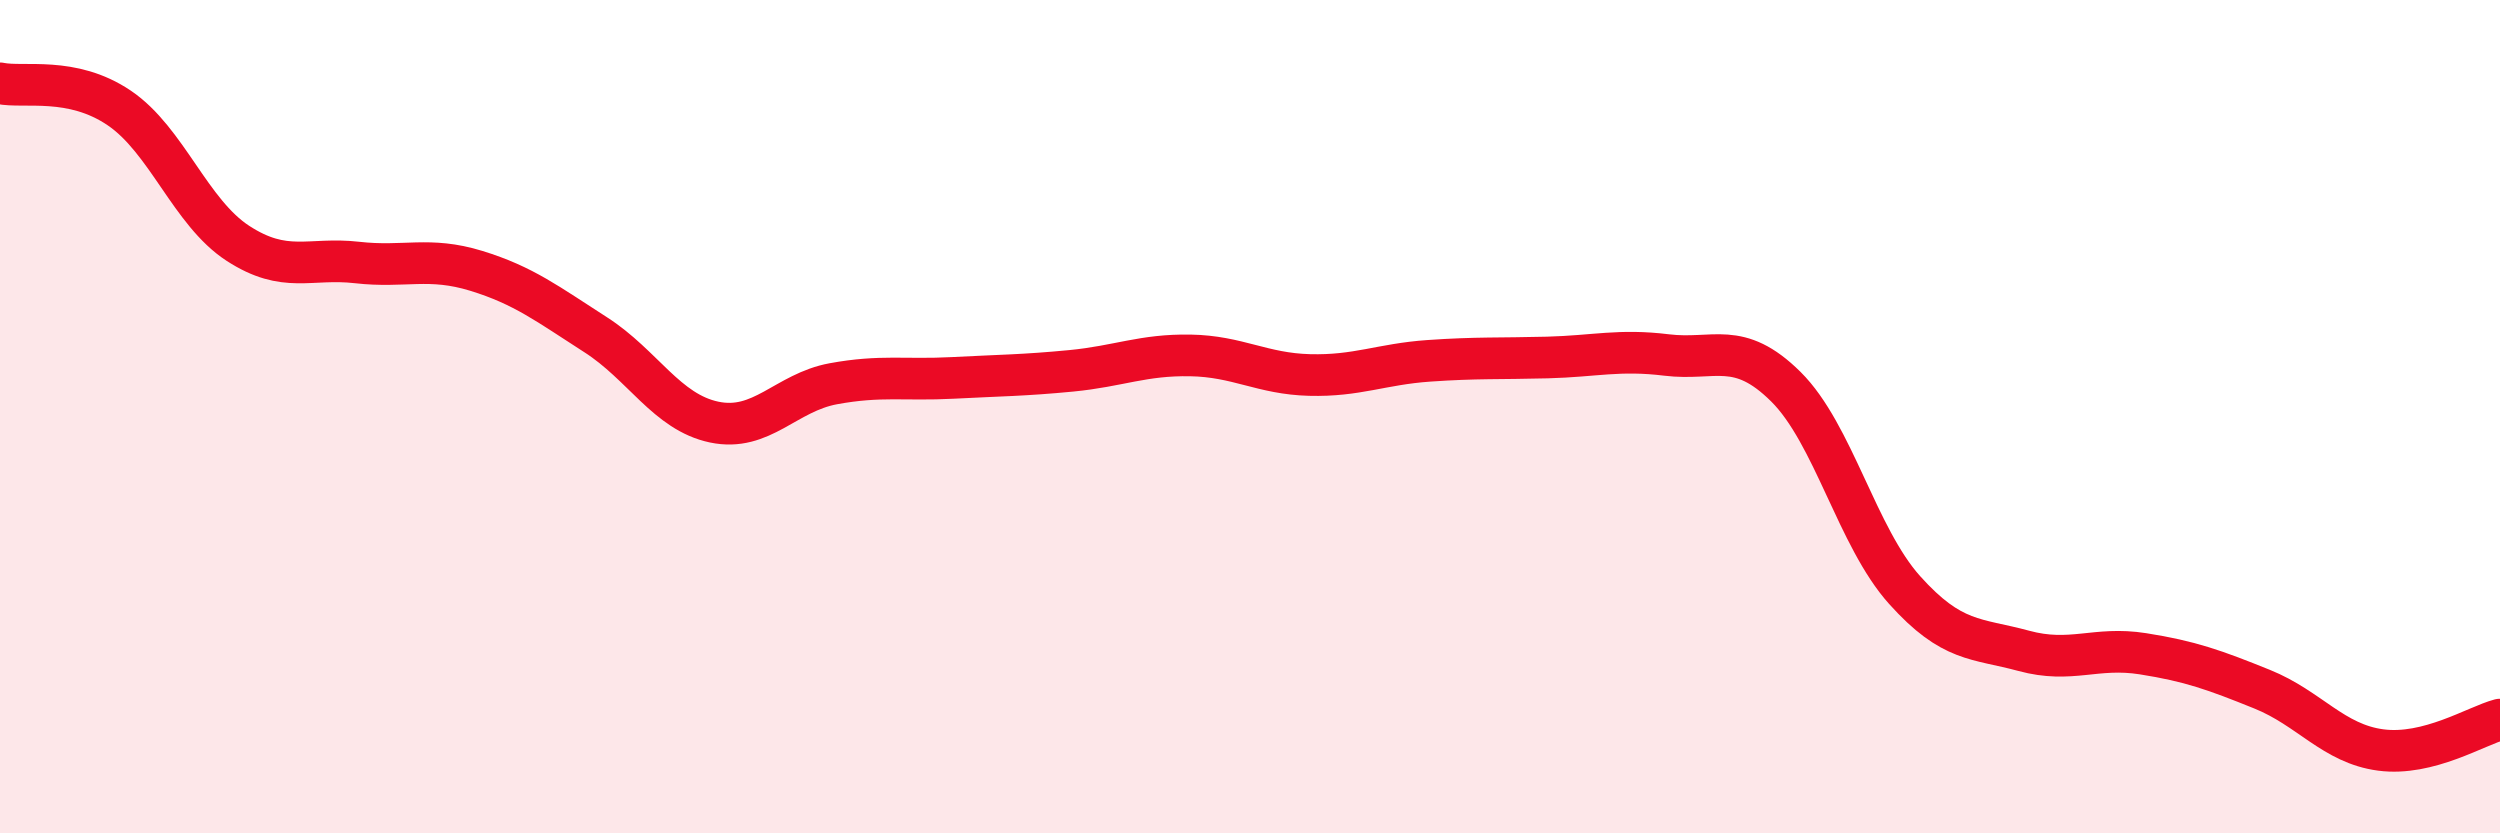 
    <svg width="60" height="20" viewBox="0 0 60 20" xmlns="http://www.w3.org/2000/svg">
      <path
        d="M 0,2 C 0.57,2.12 1.72,1.82 2.86,2.59 C 4,3.36 4.57,5.1 5.71,5.84 C 6.85,6.58 7.43,6.17 8.57,6.3 C 9.71,6.43 10.29,6.15 11.43,6.5 C 12.57,6.85 13.15,7.3 14.29,8.03 C 15.43,8.76 16,9.89 17.14,10.13 C 18.28,10.37 18.86,9.42 20,9.21 C 21.14,9 21.72,9.13 22.86,9.07 C 24,9.01 24.57,9.01 25.71,8.9 C 26.85,8.79 27.43,8.51 28.57,8.53 C 29.71,8.55 30.29,8.97 31.43,9 C 32.57,9.03 33.15,8.74 34.29,8.66 C 35.43,8.58 36,8.61 37.14,8.58 C 38.28,8.55 38.86,8.38 40,8.52 C 41.14,8.66 41.72,8.15 42.86,9.28 C 44,10.41 44.57,12.89 45.71,14.16 C 46.85,15.43 47.43,15.31 48.57,15.62 C 49.71,15.93 50.29,15.51 51.43,15.69 C 52.57,15.87 53.15,16.08 54.29,16.54 C 55.43,17 56,17.85 57.14,18 C 58.28,18.15 59.43,17.42 60,17.27L60 20L0 20Z"
        fill="#EB0A25"
        opacity="0.1"
        stroke-linecap="round"
        stroke-linejoin="round"
      />
      <path
        d="M 0,2 C 0.57,2.12 1.72,1.82 2.86,2.59 C 4,3.36 4.57,5.1 5.71,5.84 C 6.85,6.58 7.43,6.17 8.57,6.3 C 9.71,6.43 10.29,6.15 11.43,6.5 C 12.57,6.85 13.15,7.3 14.29,8.03 C 15.43,8.76 16,9.89 17.14,10.13 C 18.28,10.37 18.86,9.42 20,9.21 C 21.14,9 21.72,9.13 22.86,9.07 C 24,9.01 24.57,9.01 25.71,8.9 C 26.85,8.79 27.43,8.51 28.57,8.53 C 29.71,8.55 30.29,8.97 31.43,9 C 32.57,9.03 33.15,8.74 34.29,8.66 C 35.43,8.58 36,8.61 37.14,8.58 C 38.28,8.55 38.86,8.38 40,8.52 C 41.14,8.66 41.72,8.15 42.86,9.28 C 44,10.41 44.57,12.89 45.71,14.16 C 46.85,15.43 47.43,15.31 48.57,15.62 C 49.71,15.93 50.29,15.51 51.43,15.69 C 52.57,15.87 53.15,16.08 54.29,16.54 C 55.43,17 56,17.85 57.14,18 C 58.28,18.15 59.43,17.42 60,17.27"
        stroke="#EB0A25"
        stroke-width="1"
        fill="none"
        stroke-linecap="round"
        stroke-linejoin="round"
      />
    </svg>
  